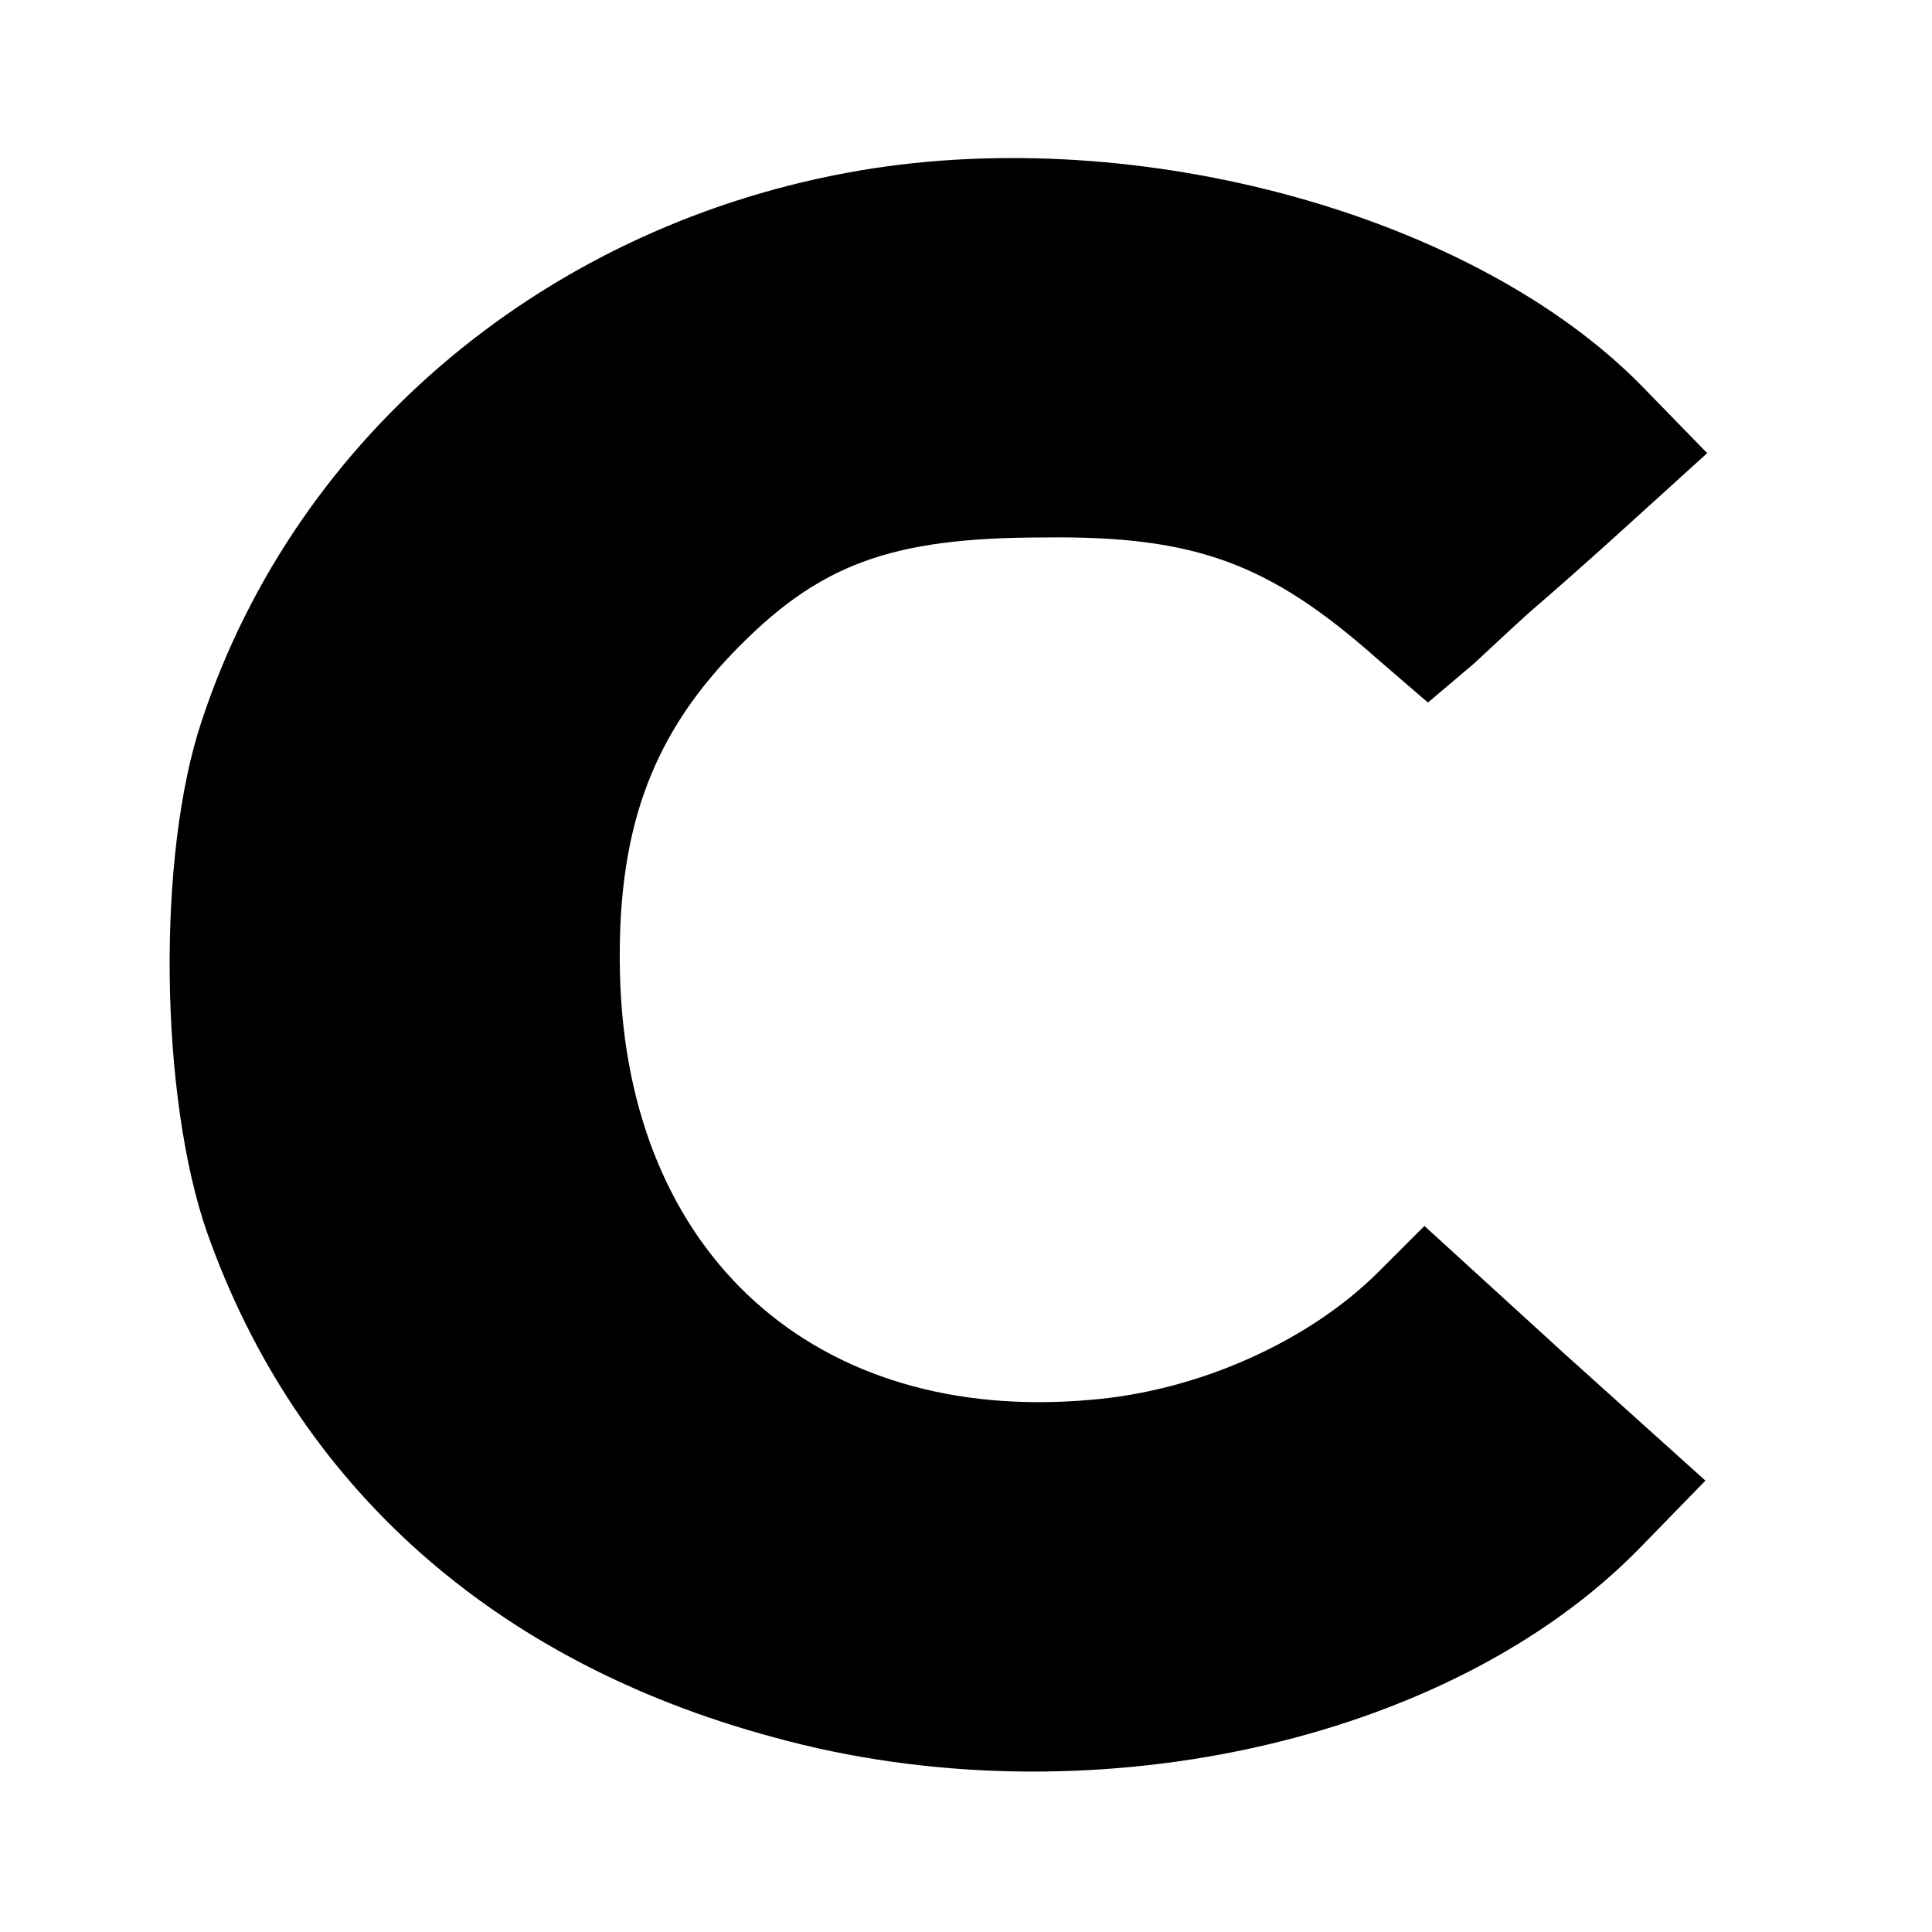<?xml version="1.0" standalone="no"?>
<!DOCTYPE svg PUBLIC "-//W3C//DTD SVG 20010904//EN"
 "http://www.w3.org/TR/2001/REC-SVG-20010904/DTD/svg10.dtd">
<svg version="1.0" xmlns="http://www.w3.org/2000/svg"
 width="110pt" height="110pt" viewBox="0 0 110 110"
 preserveAspectRatio="xMidYMid meet">
<g transform="translate(0,110) scale(0.1,-0.1)"
fill="#000000" stroke="none">
<path d="M490 1003 c-177 -30 -321 -150 -375 -313 -26 -77 -24 -215 3 -292 51
-144 163 -244 322 -287 177 -49 385 -4 494 108 l37 38 -80 72 -80 73 -26 -26
c-40 -40 -103 -68 -164 -73 -157 -14 -264 83 -268 242 -2 80 17 134 64 183 49
51 90 66 178 66 86 1 128 -15 189 -69 l29 -25 26 22 c14 13 30 28 36 33 7 6
31 27 54 48 l43 39 -37 38 c-95 97 -285 150 -445 123z"/>
</g>
</svg>
